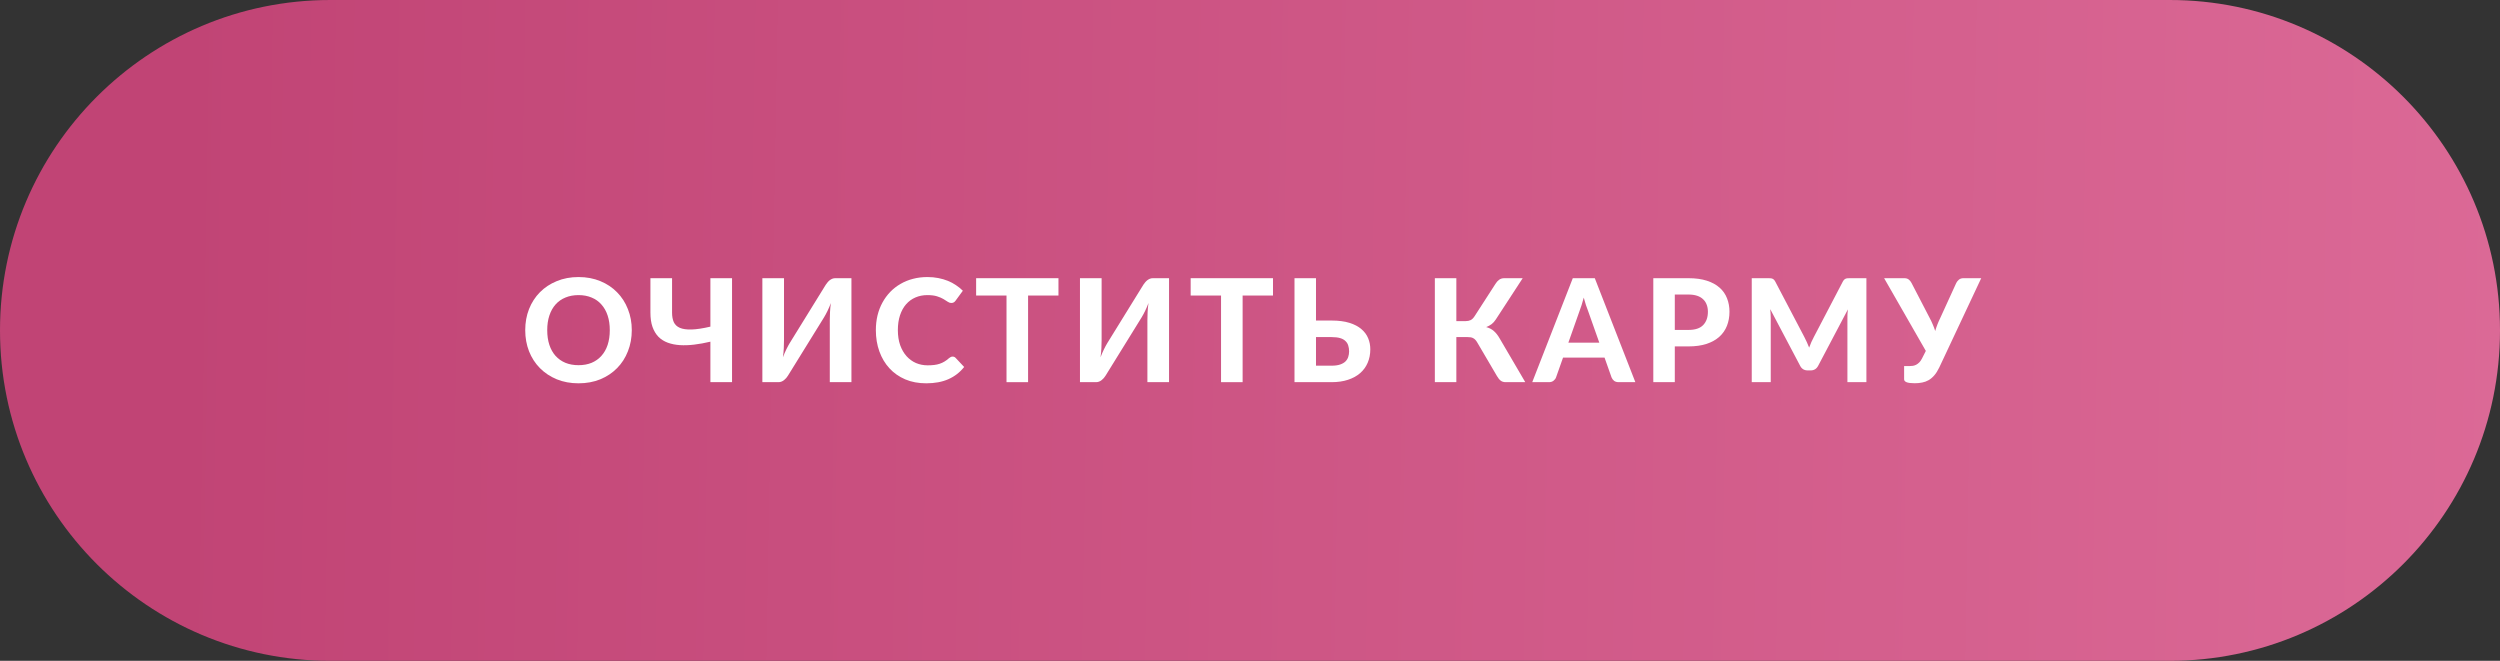 <?xml version="1.0" encoding="UTF-8"?> <svg xmlns="http://www.w3.org/2000/svg" width="314" height="83" viewBox="0 0 314 83" fill="none"><rect x="0" y="0" width="314" height="83" fill="#333333" stroke="none"/> <path d="M0 41.5C0 18.58 18.58 0 41.5 0H272.5C295.42 0 314 18.58 314 41.5C314 64.42 295.42 83 272.5 83H41.5C18.58 83 0 64.42 0 41.5Z" fill="url(#paint0_linear_1541_28)"></path> <path d="M79.352 41.466C79.352 42.42 79.19 43.305 78.866 44.121C78.548 44.937 78.095 45.642 77.507 46.236C76.925 46.83 76.223 47.298 75.401 47.64C74.579 47.976 73.667 48.144 72.665 48.144C71.663 48.144 70.751 47.976 69.929 47.64C69.107 47.298 68.402 46.83 67.814 46.236C67.226 45.642 66.77 44.937 66.446 44.121C66.128 43.305 65.969 42.42 65.969 41.466C65.969 40.512 66.128 39.63 66.446 38.82C66.77 38.004 67.226 37.299 67.814 36.705C68.402 36.111 69.107 35.646 69.929 35.31C70.751 34.968 71.663 34.797 72.665 34.797C73.667 34.797 74.579 34.968 75.401 35.31C76.223 35.646 76.925 36.114 77.507 36.714C78.095 37.308 78.548 38.013 78.866 38.829C79.19 39.639 79.352 40.518 79.352 41.466ZM76.589 41.466C76.589 40.782 76.499 40.17 76.319 39.63C76.139 39.084 75.878 38.622 75.536 38.244C75.2 37.86 74.789 37.569 74.303 37.371C73.823 37.167 73.277 37.065 72.665 37.065C72.053 37.065 71.504 37.167 71.018 37.371C70.532 37.569 70.118 37.86 69.776 38.244C69.44 38.622 69.182 39.084 69.002 39.63C68.822 40.17 68.732 40.782 68.732 41.466C68.732 42.156 68.822 42.774 69.002 43.32C69.182 43.86 69.44 44.319 69.776 44.697C70.118 45.075 70.532 45.366 71.018 45.57C71.504 45.768 72.053 45.867 72.665 45.867C73.277 45.867 73.823 45.768 74.303 45.57C74.789 45.366 75.2 45.075 75.536 44.697C75.878 44.319 76.139 43.86 76.319 43.32C76.499 42.774 76.589 42.156 76.589 41.466Z" fill="white"></path> <path d="M91.944 34.941V48H89.226V42.915C88.518 43.083 87.84 43.206 87.192 43.284C86.55 43.362 85.95 43.383 85.392 43.347C84.834 43.311 84.327 43.209 83.871 43.041C83.415 42.873 83.025 42.627 82.701 42.303C82.383 41.973 82.134 41.559 81.954 41.061C81.78 40.563 81.693 39.963 81.693 39.261V34.941H84.411V39.27C84.411 39.738 84.483 40.134 84.627 40.458C84.777 40.782 85.032 41.022 85.392 41.178C85.758 41.334 86.25 41.403 86.868 41.385C87.492 41.367 88.278 41.247 89.226 41.025V34.941H91.944Z" fill="white"></path> <path d="M106.94 34.941V48H104.222V40.215C104.222 39.891 104.231 39.552 104.249 39.198C104.267 38.838 104.303 38.46 104.357 38.064C104.225 38.418 104.084 38.748 103.934 39.054C103.784 39.36 103.64 39.627 103.502 39.855L98.975 47.172C98.915 47.274 98.843 47.373 98.759 47.469C98.675 47.565 98.582 47.655 98.48 47.739C98.384 47.817 98.276 47.88 98.156 47.928C98.042 47.976 97.919 48 97.787 48H95.753V34.941H98.471V42.726C98.471 43.05 98.462 43.392 98.444 43.752C98.426 44.106 98.39 44.481 98.336 44.877C98.468 44.523 98.609 44.193 98.759 43.887C98.909 43.581 99.053 43.314 99.191 43.086L103.718 35.76C103.778 35.664 103.85 35.568 103.934 35.472C104.018 35.37 104.108 35.28 104.204 35.202C104.306 35.124 104.414 35.061 104.528 35.013C104.648 34.965 104.774 34.941 104.906 34.941H106.94Z" fill="white"></path> <path d="M119.647 44.787C119.797 44.787 119.923 44.841 120.025 44.949L121.096 46.092C120.568 46.764 119.911 47.274 119.125 47.622C118.345 47.97 117.415 48.144 116.335 48.144C115.357 48.144 114.478 47.979 113.698 47.649C112.918 47.313 112.255 46.848 111.709 46.254C111.163 45.66 110.743 44.955 110.449 44.139C110.155 43.323 110.008 42.432 110.008 41.466C110.008 40.818 110.077 40.203 110.215 39.621C110.359 39.033 110.566 38.493 110.836 38.001C111.106 37.509 111.43 37.065 111.808 36.669C112.192 36.273 112.624 35.937 113.104 35.661C113.584 35.379 114.106 35.166 114.67 35.022C115.24 34.872 115.846 34.797 116.488 34.797C116.968 34.797 117.421 34.839 117.847 34.923C118.279 35.007 118.681 35.124 119.053 35.274C119.425 35.424 119.767 35.607 120.079 35.823C120.397 36.033 120.682 36.264 120.934 36.516L120.025 37.758C119.971 37.836 119.902 37.905 119.818 37.965C119.734 38.025 119.62 38.055 119.476 38.055C119.332 38.055 119.185 38.004 119.035 37.902C118.891 37.8 118.711 37.686 118.495 37.56C118.285 37.434 118.018 37.32 117.694 37.218C117.376 37.116 116.971 37.065 116.479 37.065C115.933 37.065 115.432 37.164 114.976 37.362C114.52 37.56 114.127 37.848 113.797 38.226C113.473 38.598 113.221 39.057 113.041 39.603C112.861 40.149 112.771 40.77 112.771 41.466C112.771 42.168 112.867 42.795 113.059 43.347C113.257 43.893 113.524 44.355 113.86 44.733C114.202 45.111 114.598 45.399 115.048 45.597C115.504 45.789 115.99 45.885 116.506 45.885C116.812 45.885 117.088 45.87 117.334 45.84C117.586 45.81 117.817 45.759 118.027 45.687C118.243 45.615 118.444 45.522 118.63 45.408C118.822 45.294 119.014 45.15 119.206 44.976C119.272 44.922 119.341 44.877 119.413 44.841C119.485 44.805 119.563 44.787 119.647 44.787Z" fill="white"></path> <path d="M132.943 37.119H129.127V48H126.418V37.119H122.602V34.941H132.943V37.119Z" fill="white"></path> <path d="M146.831 34.941V48H144.113V40.215C144.113 39.891 144.122 39.552 144.14 39.198C144.158 38.838 144.194 38.46 144.248 38.064C144.116 38.418 143.975 38.748 143.825 39.054C143.675 39.36 143.531 39.627 143.393 39.855L138.866 47.172C138.806 47.274 138.734 47.373 138.65 47.469C138.566 47.565 138.473 47.655 138.371 47.739C138.275 47.817 138.167 47.88 138.047 47.928C137.933 47.976 137.81 48 137.678 48H135.644V34.941H138.362V42.726C138.362 43.05 138.353 43.392 138.335 43.752C138.317 44.106 138.281 44.481 138.227 44.877C138.359 44.523 138.5 44.193 138.65 43.887C138.8 43.581 138.944 43.314 139.082 43.086L143.609 35.76C143.669 35.664 143.741 35.568 143.825 35.472C143.909 35.37 143.999 35.28 144.095 35.202C144.197 35.124 144.305 35.061 144.419 35.013C144.539 34.965 144.665 34.941 144.797 34.941H146.831Z" fill="white"></path> <path d="M159.888 37.119H156.072V48H153.363V37.119H149.547V34.941H159.888V37.119Z" fill="white"></path> <path d="M167.251 45.93C167.677 45.93 168.031 45.882 168.313 45.786C168.595 45.69 168.82 45.561 168.988 45.399C169.156 45.231 169.273 45.039 169.339 44.823C169.411 44.607 169.447 44.379 169.447 44.139C169.447 43.869 169.411 43.623 169.339 43.401C169.273 43.179 169.156 42.99 168.988 42.834C168.826 42.672 168.604 42.549 168.322 42.465C168.04 42.381 167.683 42.339 167.251 42.339H165.289V45.93H167.251ZM167.251 40.26C168.121 40.26 168.865 40.356 169.483 40.548C170.101 40.74 170.602 41.001 170.986 41.331C171.376 41.661 171.661 42.045 171.841 42.483C172.021 42.915 172.111 43.377 172.111 43.869C172.111 44.493 172 45.06 171.778 45.57C171.562 46.074 171.247 46.506 170.833 46.866C170.419 47.226 169.909 47.505 169.303 47.703C168.703 47.901 168.019 48 167.251 48H162.589V34.941H165.289V40.26H167.251Z" fill="white"></path> <path d="M191.575 48H189.109C188.863 48 188.656 47.937 188.488 47.811C188.32 47.679 188.164 47.487 188.02 47.235L185.527 42.987C185.455 42.861 185.377 42.756 185.293 42.672C185.215 42.588 185.128 42.522 185.032 42.474C184.942 42.42 184.837 42.384 184.717 42.366C184.603 42.348 184.474 42.339 184.33 42.339H182.917V48H180.217V34.941H182.917V40.332H184.096C184.33 40.332 184.534 40.29 184.708 40.206C184.882 40.122 185.044 39.966 185.194 39.738L187.831 35.652C187.957 35.442 188.11 35.271 188.29 35.139C188.47 35.007 188.686 34.941 188.938 34.941H191.251L187.867 40.134C187.717 40.368 187.54 40.563 187.336 40.719C187.132 40.869 186.907 40.989 186.661 41.079C187.045 41.181 187.369 41.349 187.633 41.583C187.897 41.811 188.146 42.132 188.38 42.546L191.575 48Z" fill="white"></path> <path d="M200.873 43.041L199.46 39.045C199.376 38.835 199.286 38.589 199.19 38.307C199.1 38.019 199.01 37.71 198.92 37.38C198.836 37.716 198.746 38.028 198.65 38.316C198.56 38.604 198.473 38.853 198.389 39.063L196.985 43.041H200.873ZM205.4 48H203.312C203.078 48 202.886 47.946 202.736 47.838C202.592 47.724 202.484 47.58 202.412 47.406L201.53 44.913H196.319L195.437 47.406C195.383 47.556 195.278 47.694 195.122 47.82C194.972 47.94 194.783 48 194.555 48H192.449L197.543 34.941H200.306L205.4 48Z" fill="white"></path> <path d="M212.065 41.439C212.911 41.439 213.529 41.235 213.919 40.827C214.315 40.419 214.513 39.861 214.513 39.153C214.513 38.829 214.462 38.535 214.36 38.271C214.264 38.001 214.114 37.773 213.91 37.587C213.712 37.395 213.46 37.248 213.154 37.146C212.848 37.044 212.485 36.993 212.065 36.993H210.355V41.439H212.065ZM212.065 34.941C212.959 34.941 213.73 35.046 214.378 35.256C215.032 35.466 215.569 35.76 215.989 36.138C216.409 36.51 216.718 36.954 216.916 37.47C217.12 37.986 217.222 38.547 217.222 39.153C217.222 39.795 217.117 40.383 216.907 40.917C216.697 41.451 216.379 41.91 215.953 42.294C215.527 42.678 214.99 42.978 214.342 43.194C213.694 43.404 212.935 43.509 212.065 43.509H210.355V48H207.655V34.941H212.065Z" fill="white"></path> <path d="M234.42 34.941V48H232.035V39.981C232.035 39.813 232.038 39.633 232.044 39.441C232.056 39.249 232.074 39.054 232.098 38.856L228.363 45.939C228.159 46.329 227.844 46.524 227.418 46.524H227.04C226.83 46.524 226.644 46.476 226.482 46.38C226.32 46.278 226.191 46.131 226.095 45.939L222.342 38.829C222.36 39.039 222.375 39.243 222.387 39.441C222.399 39.633 222.405 39.813 222.405 39.981V48H220.02V34.941H222.072C222.186 34.941 222.288 34.944 222.378 34.95C222.468 34.956 222.546 34.974 222.612 35.004C222.684 35.028 222.747 35.07 222.801 35.13C222.861 35.184 222.918 35.262 222.972 35.364L226.626 42.33C226.74 42.54 226.845 42.756 226.941 42.978C227.043 43.2 227.139 43.428 227.229 43.662C227.319 43.422 227.412 43.188 227.508 42.96C227.61 42.732 227.718 42.513 227.832 42.303L231.459 35.364C231.513 35.262 231.57 35.184 231.63 35.13C231.69 35.07 231.753 35.028 231.819 35.004C231.891 34.974 231.969 34.956 232.053 34.95C232.143 34.944 232.248 34.941 232.368 34.941H234.42Z" fill="white"></path> <path d="M248.841 34.941L243.576 46.146C243.384 46.548 243.177 46.878 242.955 47.136C242.733 47.394 242.493 47.598 242.235 47.748C241.983 47.892 241.713 47.991 241.425 48.045C241.137 48.105 240.828 48.135 240.498 48.135C240.024 48.135 239.682 48.093 239.472 48.009C239.262 47.925 239.157 47.802 239.157 47.64V45.975H239.886C240.006 45.975 240.132 45.966 240.264 45.948C240.402 45.924 240.537 45.879 240.669 45.813C240.807 45.741 240.939 45.642 241.065 45.516C241.191 45.39 241.308 45.219 241.416 45.003L241.884 44.076L236.646 34.941H239.184C239.418 34.941 239.604 34.998 239.742 35.112C239.88 35.22 239.994 35.361 240.084 35.535L242.352 39.909C242.502 40.185 242.634 40.461 242.748 40.737C242.868 41.013 242.973 41.292 243.063 41.574C243.225 41.01 243.441 40.455 243.711 39.909L245.709 35.535C245.781 35.391 245.889 35.256 246.033 35.13C246.183 35.004 246.372 34.941 246.6 34.941H248.841Z" fill="white"></path> <defs> <linearGradient id="paint0_linear_1541_28" x1="21.267" y1="66.176" x2="322.333" y2="71.412" gradientUnits="userSpaceOnUse"> <stop stop-color="#C14475"></stop> <stop offset="1" stop-color="#DC6A97"></stop> </linearGradient> </defs> </svg> 